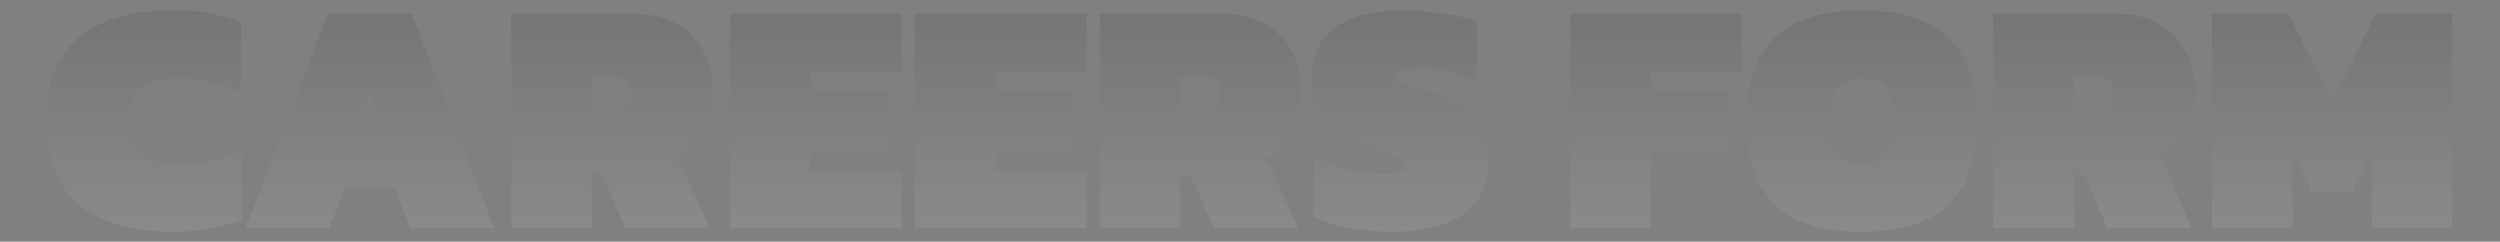 <svg width="1200" height="116" viewBox="0 0 1200 116" fill="none" xmlns="http://www.w3.org/2000/svg">
<rect x="0" y="0" width="1200" height="116" fill="#808080" stroke="none"/>
<path d="M83.6 111.24C63.333 111.24 47.973 106.76 37.52 97.8C27.173 88.84 22 75.613 22 58.12C22 40.627 27.12 27.4 37.36 18.44C47.707 9.48 63.013 5 83.28 5C89.893 5 95.707 5.48 100.72 6.44C105.84 7.4 110.853 8.787 115.76 10.6V44.36C106.053 39.88 96.08 37.64 85.84 37.64C78.373 37.64 72.453 39.133 68.08 42.12C63.707 45 61.52 50.333 61.52 58.12C61.52 65.907 63.76 71.293 68.24 74.28C72.72 77.16 78.693 78.6 86.16 78.6C96.4 78.6 106.373 76.36 116.08 71.88V105.64C111.173 107.347 106.16 108.68 101.04 109.64C96.027 110.707 90.213 111.24 83.6 111.24Z" fill="url(#paint0_linear_30_29)"/>
<path d="M117.781 109.64L157.461 6.6H197.621L237.301 109.64H196.981L189.621 90.44H165.461L158.101 109.64H117.781ZM169.621 64.04H185.301L177.461 44.36L169.621 64.04Z" fill="url(#paint1_linear_30_29)"/>
<path d="M245.356 109.64V6.6H303.276C312.13 6.6 319.436 8.307 325.196 11.72C330.956 15.027 335.223 19.613 337.996 25.48C340.876 31.24 342.316 37.8 342.316 45.16C342.316 52.093 340.503 58.173 336.876 63.4C333.356 68.627 329.09 72.947 324.076 76.36C325.25 77.107 326.156 77.96 326.796 78.92C327.436 79.773 327.97 80.68 328.396 81.64L340.556 109.64H300.236L290.156 86.76C289.623 85.48 289.036 84.627 288.396 84.2C287.756 83.667 286.85 83.4 285.676 83.4H284.076V109.64H245.356ZM284.076 53.16H293.516C299.81 53.16 302.956 50.493 302.956 45.16C302.956 42.173 302.21 40.04 300.716 38.76C299.33 37.48 297.143 36.84 294.156 36.84H284.076V53.16Z" fill="url(#paint2_linear_30_29)"/>
<path d="M350.356 109.64V6.6H432.756V34.44H389.076V43.72H426.676V72.52H389.076V81.8H432.756V109.64H350.356Z" fill="url(#paint3_linear_30_29)"/>
<path d="M439.106 109.64V6.6H521.506V34.44H477.826V43.72H515.426V72.52H477.826V81.8H521.506V109.64H439.106Z" fill="url(#paint4_linear_30_29)"/>
<path d="M527.856 109.64V6.6H585.776C594.63 6.6 601.936 8.307 607.696 11.72C613.456 15.027 617.723 19.613 620.496 25.48C623.376 31.24 624.816 37.8 624.816 45.16C624.816 52.093 623.003 58.173 619.376 63.4C615.856 68.627 611.59 72.947 606.576 76.36C607.75 77.107 608.656 77.96 609.296 78.92C609.936 79.773 610.47 80.68 610.896 81.64L623.056 109.64H582.736L572.656 86.76C572.123 85.48 571.536 84.627 570.896 84.2C570.256 83.667 569.35 83.4 568.176 83.4H566.576V109.64H527.856ZM566.576 53.16H576.016C582.31 53.16 585.456 50.493 585.456 45.16C585.456 42.173 584.71 40.04 583.216 38.76C581.83 37.48 579.643 36.84 576.656 36.84H566.576V53.16Z" fill="url(#paint5_linear_30_29)"/>
<path d="M668.536 111.24C661.283 111.24 654.296 110.653 647.576 109.48C640.856 108.2 635.203 106.387 630.616 104.04V75.08C635.63 77.533 641.283 79.56 647.576 81.16C653.87 82.76 659.47 83.56 664.376 83.56C667.576 83.56 670.083 83.187 671.896 82.44C673.71 81.587 674.616 80.413 674.616 78.92C674.616 77 672.91 75.507 669.496 74.44C666.083 73.373 661.603 71.827 656.056 69.8C649.443 67.24 644.216 64.573 640.376 61.8C636.536 59.027 633.763 55.72 632.056 51.88C630.456 47.933 629.656 43.027 629.656 37.16C629.656 15.72 644.75 5 674.936 5C678.35 5 682.136 5.267 686.296 5.8C690.563 6.227 694.67 6.813 698.616 7.56C702.67 8.307 706.083 9.107 708.856 9.96V39.08C702.99 36.627 697.816 34.973 693.336 34.12C688.856 33.267 684.91 32.84 681.496 32.84C678.83 32.84 676.11 33.107 673.336 33.64C670.563 34.067 669.176 35.133 669.176 36.84C669.176 38.227 670.403 39.347 672.856 40.2C675.31 40.947 679.203 42.067 684.536 43.56C693.07 45.907 699.47 48.733 703.736 52.04C708.003 55.24 710.83 59.08 712.216 63.56C713.71 67.933 714.456 73 714.456 78.76C714.456 88.573 710.616 96.467 702.936 102.44C695.256 108.307 683.79 111.24 668.536 111.24Z" fill="url(#paint6_linear_30_29)"/>
<path d="M753.638 109.64V6.6H836.037V34.44H792.357V43.72H829.958V72.52H792.357V109.64H753.638Z" fill="url(#paint7_linear_30_29)"/>
<path d="M893.606 111.24C881.98 111.24 872.06 109.533 863.846 106.12C855.633 102.6 849.34 96.947 844.966 89.16C840.593 81.373 838.406 71.027 838.406 58.12C838.406 45.107 840.593 34.76 844.966 27.08C849.34 19.293 855.633 13.693 863.846 10.28C872.06 6.76 881.98 5 893.606 5C905.233 5 915.153 6.76 923.366 10.28C931.58 13.693 937.873 19.293 942.246 27.08C946.62 34.76 948.806 45.107 948.806 58.12C948.806 71.027 946.62 81.373 942.246 89.16C937.873 96.947 931.58 102.6 923.366 106.12C915.153 109.533 905.233 111.24 893.606 111.24ZM893.606 78.44C899.26 78.44 903.26 76.947 905.606 73.96C908.06 70.867 909.286 65.587 909.286 58.12C909.286 50.653 908.06 45.427 905.606 42.44C903.26 39.347 899.26 37.8 893.606 37.8C887.953 37.8 883.9 39.347 881.446 42.44C879.1 45.427 877.926 50.653 877.926 58.12C877.926 65.587 879.1 70.867 881.446 73.96C883.9 76.947 887.953 78.44 893.606 78.44Z" fill="url(#paint8_linear_30_29)"/>
<path d="M956.763 109.64V6.6H1014.68C1023.54 6.6 1030.84 8.307 1036.6 11.72C1042.36 15.027 1046.63 19.613 1049.4 25.48C1052.28 31.24 1053.72 37.8 1053.72 45.16C1053.72 52.093 1051.91 58.173 1048.28 63.4C1044.76 68.627 1040.5 72.947 1035.48 76.36C1036.66 77.107 1037.56 77.96 1038.2 78.92C1038.84 79.773 1039.38 80.68 1039.8 81.64L1051.96 109.64H1011.64L1001.56 86.76C1001.03 85.48 1000.44 84.627 999.802 84.2C999.162 83.667 998.256 83.4 997.083 83.4H995.482V109.64H956.763ZM995.482 53.16H1004.92C1011.22 53.16 1014.36 50.493 1014.36 45.16C1014.36 42.173 1013.62 40.04 1012.12 38.76C1010.74 37.48 1008.55 36.84 1005.56 36.84H995.482V53.16Z" fill="url(#paint9_linear_30_29)"/>
<path d="M1061.76 109.64V6.6H1098.56L1119.52 49.16L1140.32 6.6H1177.12V109.64H1138.4V73.48L1129.28 92.04H1109.6L1100.48 73.48V109.64H1061.76Z" fill="url(#paint10_linear_30_29)"/>
<defs>
<linearGradient id="paint0_linear_30_29" x1="503.828" y1="-5.36" x2="503.828" y2="122.14" gradientUnits="userSpaceOnUse">
<stop stop-opacity="0.1"/>
<stop offset="1" stop-color="#FDFDFD" stop-opacity="0.1"/>
</linearGradient>
<linearGradient id="paint1_linear_30_29" x1="503.828" y1="-5.36" x2="503.828" y2="122.14" gradientUnits="userSpaceOnUse">
<stop stop-opacity="0.1"/>
<stop offset="1" stop-color="#FDFDFD" stop-opacity="0.1"/>
</linearGradient>
<linearGradient id="paint2_linear_30_29" x1="503.828" y1="-5.36" x2="503.828" y2="122.14" gradientUnits="userSpaceOnUse">
<stop stop-opacity="0.1"/>
<stop offset="1" stop-color="#FDFDFD" stop-opacity="0.1"/>
</linearGradient>
<linearGradient id="paint3_linear_30_29" x1="503.828" y1="-5.36" x2="503.828" y2="122.14" gradientUnits="userSpaceOnUse">
<stop stop-opacity="0.1"/>
<stop offset="1" stop-color="#FDFDFD" stop-opacity="0.1"/>
</linearGradient>
<linearGradient id="paint4_linear_30_29" x1="503.828" y1="-5.36" x2="503.828" y2="122.14" gradientUnits="userSpaceOnUse">
<stop stop-opacity="0.1"/>
<stop offset="1" stop-color="#FDFDFD" stop-opacity="0.1"/>
</linearGradient>
<linearGradient id="paint5_linear_30_29" x1="503.828" y1="-5.36" x2="503.828" y2="122.14" gradientUnits="userSpaceOnUse">
<stop stop-opacity="0.1"/>
<stop offset="1" stop-color="#FDFDFD" stop-opacity="0.1"/>
</linearGradient>
<linearGradient id="paint6_linear_30_29" x1="503.828" y1="-5.36" x2="503.828" y2="122.14" gradientUnits="userSpaceOnUse">
<stop stop-opacity="0.1"/>
<stop offset="1" stop-color="#FDFDFD" stop-opacity="0.1"/>
</linearGradient>
<linearGradient id="paint7_linear_30_29" x1="503.828" y1="-5.36" x2="503.828" y2="122.14" gradientUnits="userSpaceOnUse">
<stop stop-opacity="0.1"/>
<stop offset="1" stop-color="#FDFDFD" stop-opacity="0.1"/>
</linearGradient>
<linearGradient id="paint8_linear_30_29" x1="503.828" y1="-5.36" x2="503.828" y2="122.14" gradientUnits="userSpaceOnUse">
<stop stop-opacity="0.1"/>
<stop offset="1" stop-color="#FDFDFD" stop-opacity="0.1"/>
</linearGradient>
<linearGradient id="paint9_linear_30_29" x1="503.828" y1="-5.36" x2="503.828" y2="122.14" gradientUnits="userSpaceOnUse">
<stop stop-opacity="0.1"/>
<stop offset="1" stop-color="#FDFDFD" stop-opacity="0.1"/>
</linearGradient>
<linearGradient id="paint10_linear_30_29" x1="503.828" y1="-5.36" x2="503.828" y2="122.14" gradientUnits="userSpaceOnUse">
<stop stop-opacity="0.1"/>
<stop offset="1" stop-color="#FDFDFD" stop-opacity="0.1"/>
</linearGradient>
</defs>
</svg>
